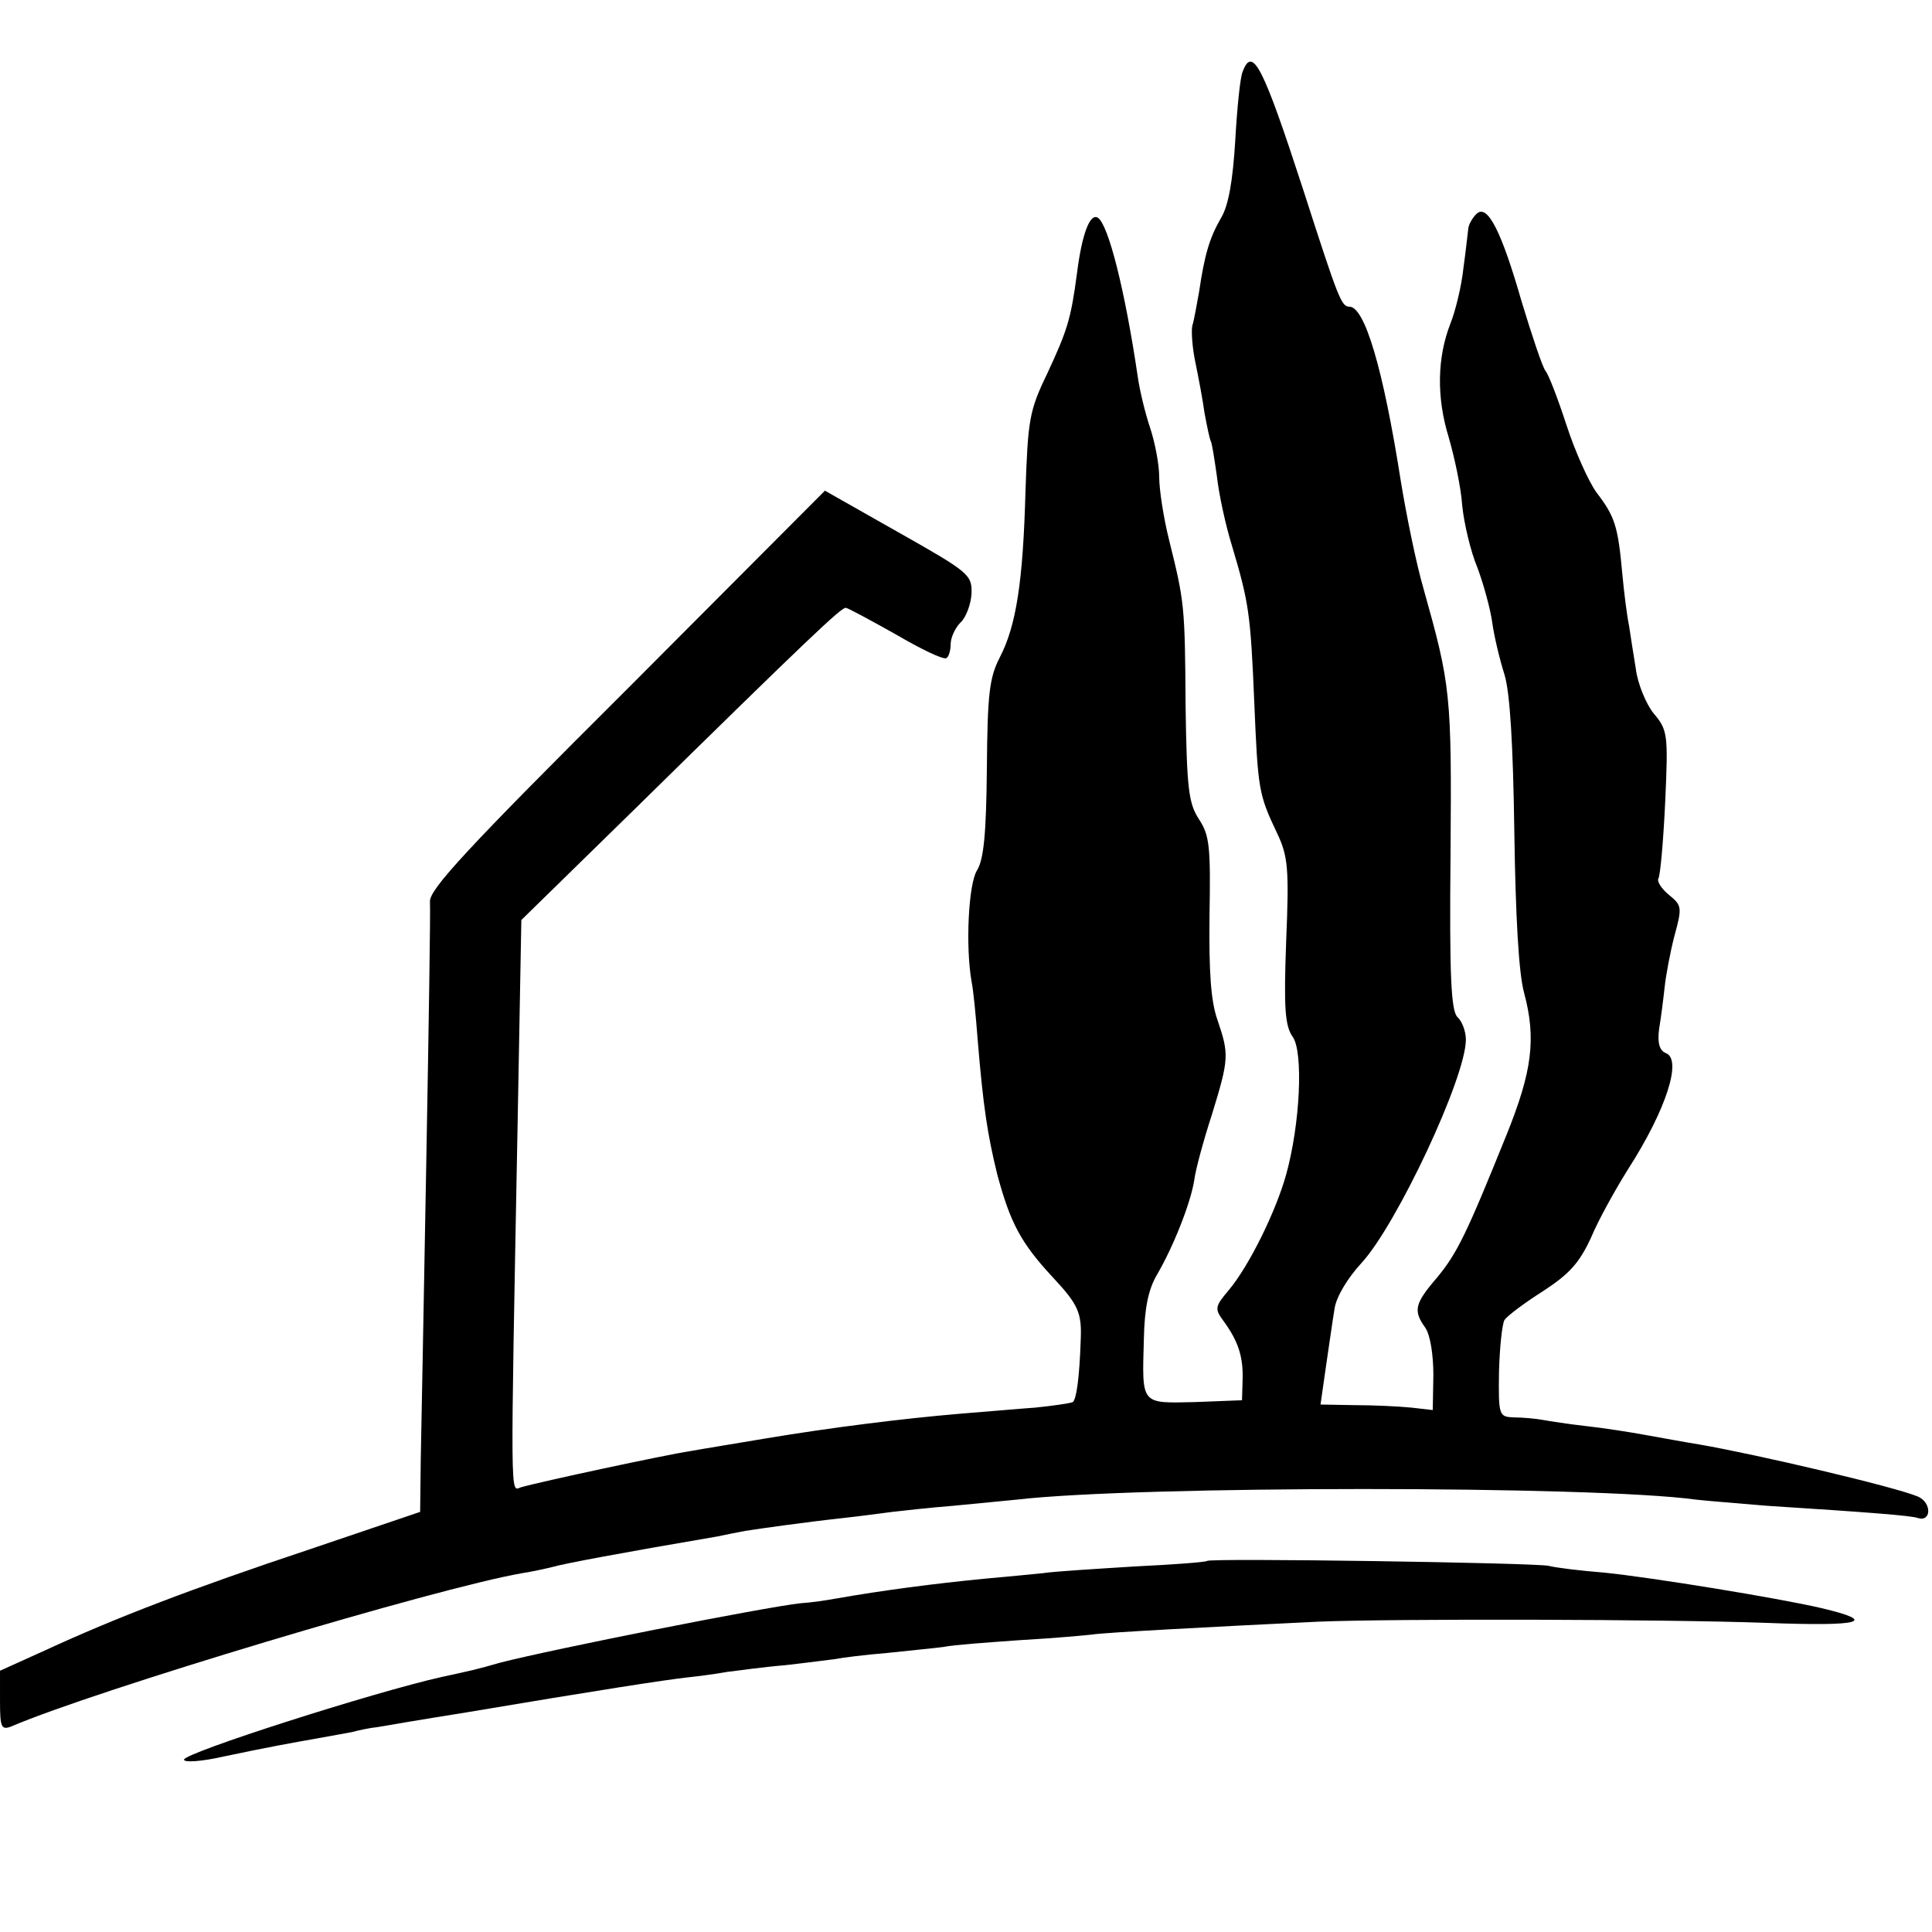 <?xml version="1.0" standalone="no"?>
<!DOCTYPE svg PUBLIC "-//W3C//DTD SVG 20010904//EN"
 "http://www.w3.org/TR/2001/REC-SVG-20010904/DTD/svg10.dtd">
<svg version="1.0" xmlns="http://www.w3.org/2000/svg"
 width="315pt" height="315pt" viewBox="0 0 315 315"
 preserveAspectRatio="xMidYMid meet">
<g transform="translate(0,315) scale(0.1,-0.1)"
fill="#000000" stroke="none">
<path d="M2026 3033 c-4 -9 -9 -59 -12 -112 -4 -66 -11 -106 -23 -126 -19 -33
-27 -60 -36 -121 -4 -21 -8 -46 -11 -55 -2 -9 0 -36 5 -60 5 -24 12 -61 15
-83 4 -21 8 -41 10 -45 2 -3 6 -29 10 -57 3 -28 14 -80 25 -115 27 -91 30
-109 36 -254 6 -142 7 -150 37 -213 18 -38 20 -57 15 -177 -4 -109 -2 -138 11
-156 17 -25 12 -141 -11 -224 -17 -61 -61 -150 -94 -189 -22 -26 -23 -30 -8
-50 24 -33 32 -58 31 -95 l-1 -34 -77 -3 c-89 -2 -86 -5 -83 103 1 49 7 80 21
104 27 46 55 117 61 154 2 17 15 65 29 108 28 91 28 98 9 154 -11 31 -14 79
-13 170 2 113 0 131 -17 157 -17 26 -20 49 -22 185 -1 165 -2 170 -27 271 -9
36 -16 82 -16 102 0 21 -7 57 -15 81 -8 24 -17 61 -20 83 -21 142 -48 248 -65
259 -13 8 -26 -27 -34 -90 -10 -76 -16 -94 -49 -165 -29 -60 -31 -75 -35 -190
-4 -148 -15 -220 -42 -272 -17 -33 -20 -60 -21 -181 -1 -106 -5 -148 -16 -166
-14 -22 -19 -123 -9 -181 3 -14 7 -56 10 -95 9 -109 16 -155 32 -220 21 -78
38 -111 90 -167 42 -45 48 -58 46 -103 -2 -61 -7 -97 -13 -101 -4 -2 -32 -6
-61 -9 -29 -2 -84 -7 -123 -10 -95 -8 -213 -23 -315 -40 -47 -8 -103 -17 -125
-21 -40 -6 -245 -50 -276 -59 -17 -6 -17 -35 -5 597 l6 328 183 179 c287 282
339 331 346 330 3 0 40 -20 81 -43 41 -24 78 -42 83 -39 4 2 7 13 7 23 0 10 7
26 16 35 9 8 17 30 18 47 1 31 -4 35 -119 100 l-120 68 -322 -323 c-262 -261
-323 -327 -322 -347 1 -14 -2 -205 -6 -425 -4 -220 -8 -438 -9 -485 l-1 -85
-180 -61 c-192 -64 -315 -111 -432 -165 l-73 -33 0 -49 c0 -43 2 -48 18 -42
137 59 694 226 833 250 19 3 41 8 49 10 21 6 112 23 270 50 14 3 34 7 45 9 26
4 96 14 160 21 28 3 64 8 80 10 17 2 62 7 100 10 39 4 85 8 103 10 198 23 940
23 1107 0 17 -2 68 -6 115 -10 171 -11 235 -16 247 -20 22 -7 23 25 0 35 -38
16 -264 69 -357 85 -19 3 -57 10 -85 15 -27 5 -72 12 -100 15 -27 3 -59 8 -70
10 -11 2 -32 4 -46 4 -25 1 -26 2 -25 74 1 39 5 78 9 85 5 7 33 28 63 47 43
28 59 46 78 87 12 29 40 79 60 111 63 98 89 180 62 190 -10 4 -14 16 -11 39 3
18 7 49 9 68 2 19 9 57 16 84 13 47 12 50 -9 67 -12 10 -20 22 -17 27 3 5 8
61 11 125 5 110 4 117 -19 144 -12 15 -26 48 -29 73 -4 25 -9 56 -11 70 -3 14
-8 52 -11 85 -7 77 -12 93 -42 132 -13 18 -35 67 -49 110 -14 43 -29 82 -34
88 -5 6 -22 57 -39 113 -33 115 -56 161 -74 143 -6 -6 -12 -16 -13 -23 -1 -7
-4 -37 -8 -65 -3 -29 -13 -70 -21 -90 -22 -56 -23 -121 -3 -186 9 -31 20 -81
22 -111 3 -30 14 -76 25 -102 10 -27 21 -67 24 -89 3 -22 12 -60 20 -85 9 -30
14 -114 16 -257 2 -135 7 -230 16 -262 20 -75 13 -128 -29 -232 -65 -161 -80
-192 -113 -232 -37 -43 -39 -54 -19 -82 8 -12 13 -44 13 -77 l-1 -57 -35 4
c-20 2 -61 4 -92 4 l-56 1 9 63 c5 34 11 76 14 94 3 19 21 49 44 74 57 62 170
302 170 364 0 13 -6 30 -14 37 -10 11 -13 65 -11 267 2 261 0 274 -44 431 -12
41 -28 120 -37 175 -29 185 -59 285 -84 285 -13 0 -18 13 -75 190 -66 203 -83
236 -99 193z"/>
<path d="M1968 605 c-2 -2 -55 -6 -118 -9 -63 -4 -131 -8 -150 -11 -19 -2 -62
-6 -95 -9 -82 -8 -166 -19 -240 -32 -16 -3 -43 -7 -60 -8 -62 -7 -405 -75
-490 -97 -38 -11 -48 -13 -94 -23 -112 -25 -421 -124 -421 -135 0 -5 29 -3 64
5 76 16 110 22 155 30 18 3 43 8 55 10 11 3 30 7 41 8 11 2 76 13 145 24 214
36 324 53 360 57 19 2 49 6 65 9 17 2 59 8 95 11 36 4 73 9 82 10 9 2 48 7 85
10 37 4 79 8 93 10 13 3 69 7 125 11 55 3 107 8 116 9 15 3 202 13 369 21 126
5 566 4 730 -2 156 -6 183 2 90 24 -68 16 -276 50 -355 58 -38 3 -79 8 -90 11
-23 5 -552 13 -557 8z"/>
</g>
</svg>
